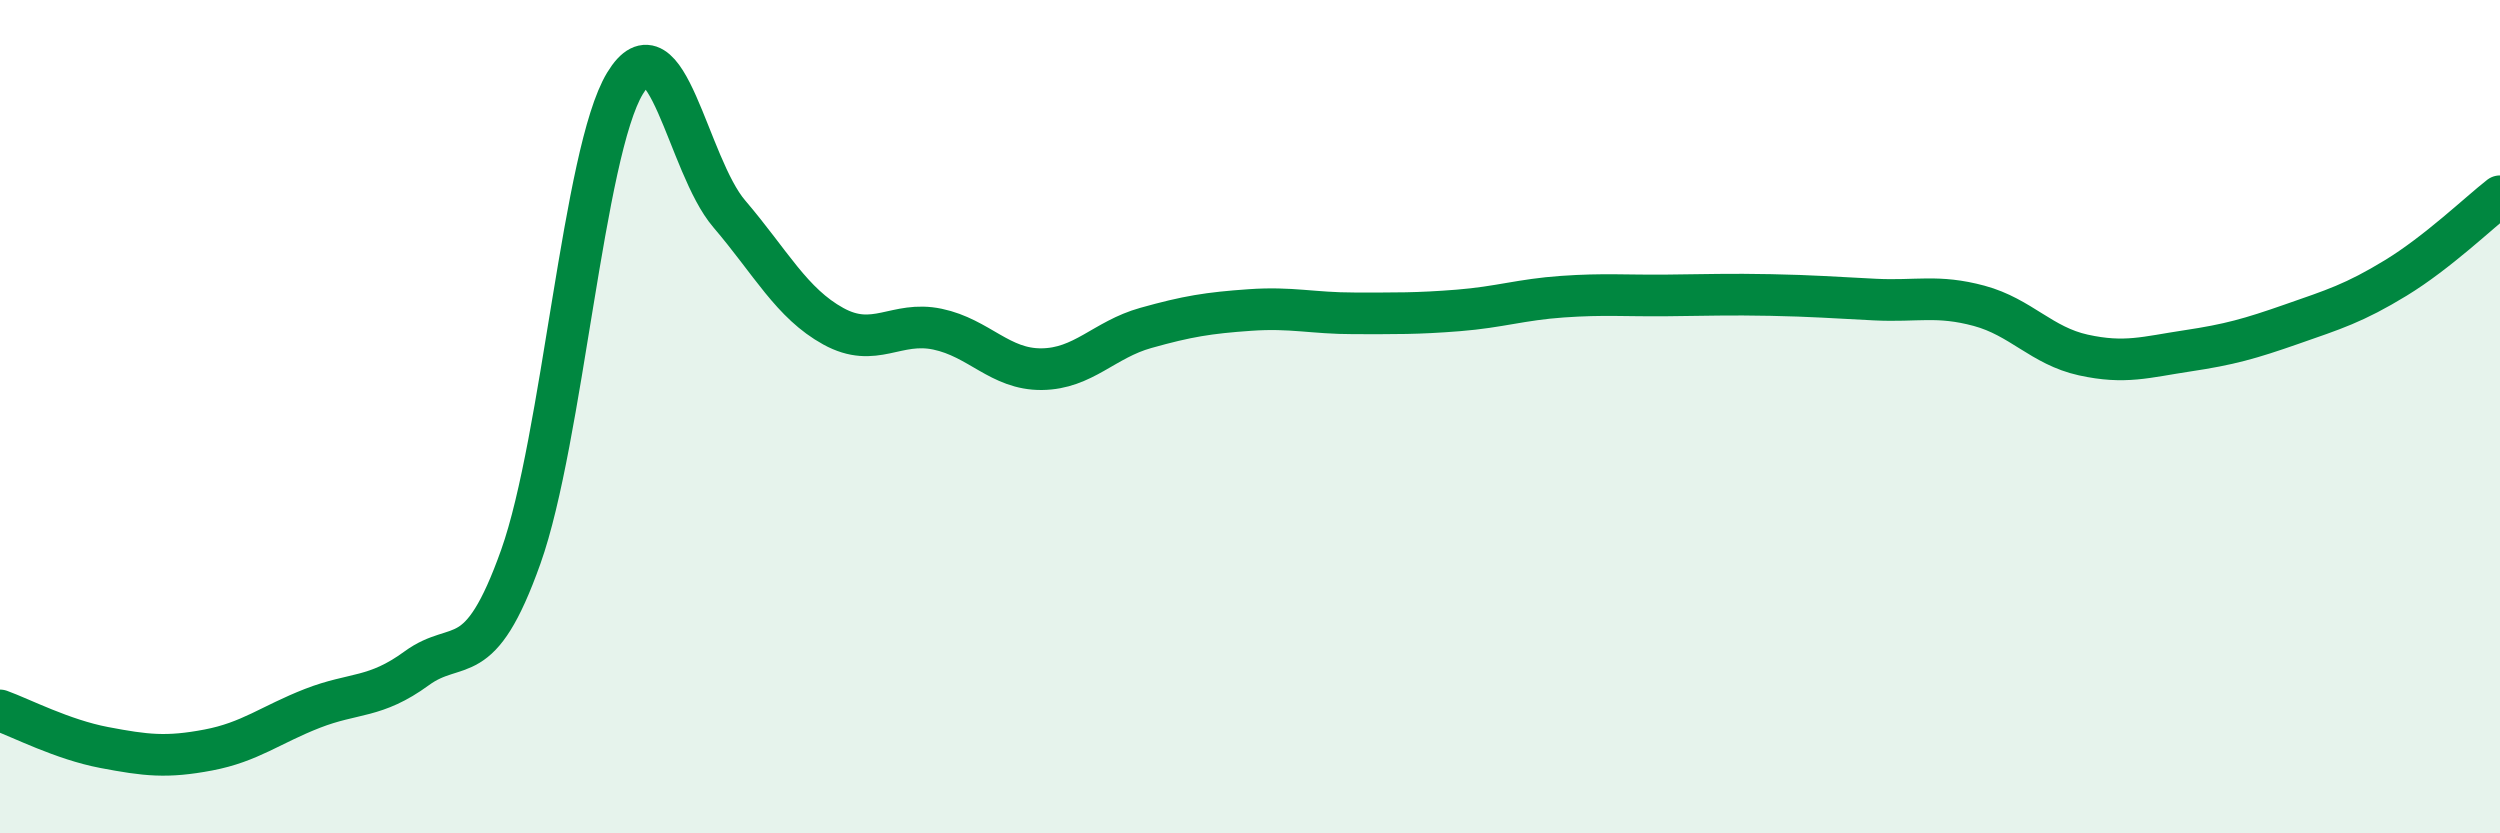
    <svg width="60" height="20" viewBox="0 0 60 20" xmlns="http://www.w3.org/2000/svg">
      <path
        d="M 0,17.05 C 0.5,17.23 1.5,17.75 2.5,17.94 C 3.5,18.13 4,18.19 5,18 C 6,17.81 6.5,17.39 7.5,17 C 8.5,16.61 9,16.77 10,16.04 C 11,15.31 11.5,16.17 12.5,13.36 C 13.5,10.55 14,3.65 15,2 C 16,0.35 16.5,3.96 17.5,5.13 C 18.5,6.3 19,7.28 20,7.83 C 21,8.38 21.5,7.69 22.5,7.9 C 23.5,8.11 24,8.87 25,8.86 C 26,8.85 26.5,8.15 27.5,7.87 C 28.5,7.59 29,7.51 30,7.44 C 31,7.37 31.5,7.52 32.5,7.52 C 33.5,7.52 34,7.53 35,7.45 C 36,7.37 36.5,7.19 37.5,7.12 C 38.5,7.05 39,7.1 40,7.09 C 41,7.08 41.5,7.06 42.5,7.08 C 43.5,7.1 44,7.14 45,7.19 C 46,7.24 46.5,7.07 47.5,7.34 C 48.5,7.61 49,8.3 50,8.52 C 51,8.74 51.5,8.57 52.5,8.42 C 53.5,8.27 54,8.13 55,7.78 C 56,7.43 56.5,7.28 57.5,6.67 C 58.5,6.06 59.5,5.1 60,4.71L60 20L0 20Z"
        fill="#008740"
        opacity="0.1"
        stroke-linecap="round"
        stroke-linejoin="round"
      />
      <path
        d="M 0,17.05 C 0.5,17.23 1.5,17.75 2.5,17.94 C 3.5,18.13 4,18.19 5,18 C 6,17.81 6.5,17.39 7.5,17 C 8.5,16.61 9,16.77 10,16.04 C 11,15.31 11.5,16.17 12.5,13.36 C 13.5,10.55 14,3.65 15,2 C 16,0.35 16.5,3.96 17.5,5.13 C 18.5,6.3 19,7.28 20,7.83 C 21,8.38 21.5,7.69 22.5,7.9 C 23.5,8.11 24,8.87 25,8.86 C 26,8.85 26.5,8.15 27.5,7.87 C 28.5,7.59 29,7.51 30,7.44 C 31,7.37 31.5,7.52 32.5,7.52 C 33.5,7.52 34,7.53 35,7.45 C 36,7.37 36.5,7.19 37.5,7.12 C 38.5,7.05 39,7.1 40,7.09 C 41,7.08 41.5,7.06 42.5,7.08 C 43.5,7.1 44,7.14 45,7.19 C 46,7.24 46.5,7.07 47.5,7.34 C 48.5,7.61 49,8.3 50,8.52 C 51,8.74 51.5,8.57 52.5,8.42 C 53.5,8.27 54,8.13 55,7.78 C 56,7.43 56.5,7.28 57.5,6.67 C 58.5,6.06 59.5,5.1 60,4.71"
        stroke="#008740"
        stroke-width="1"
        fill="none"
        stroke-linecap="round"
        stroke-linejoin="round"
      />
    </svg>
  